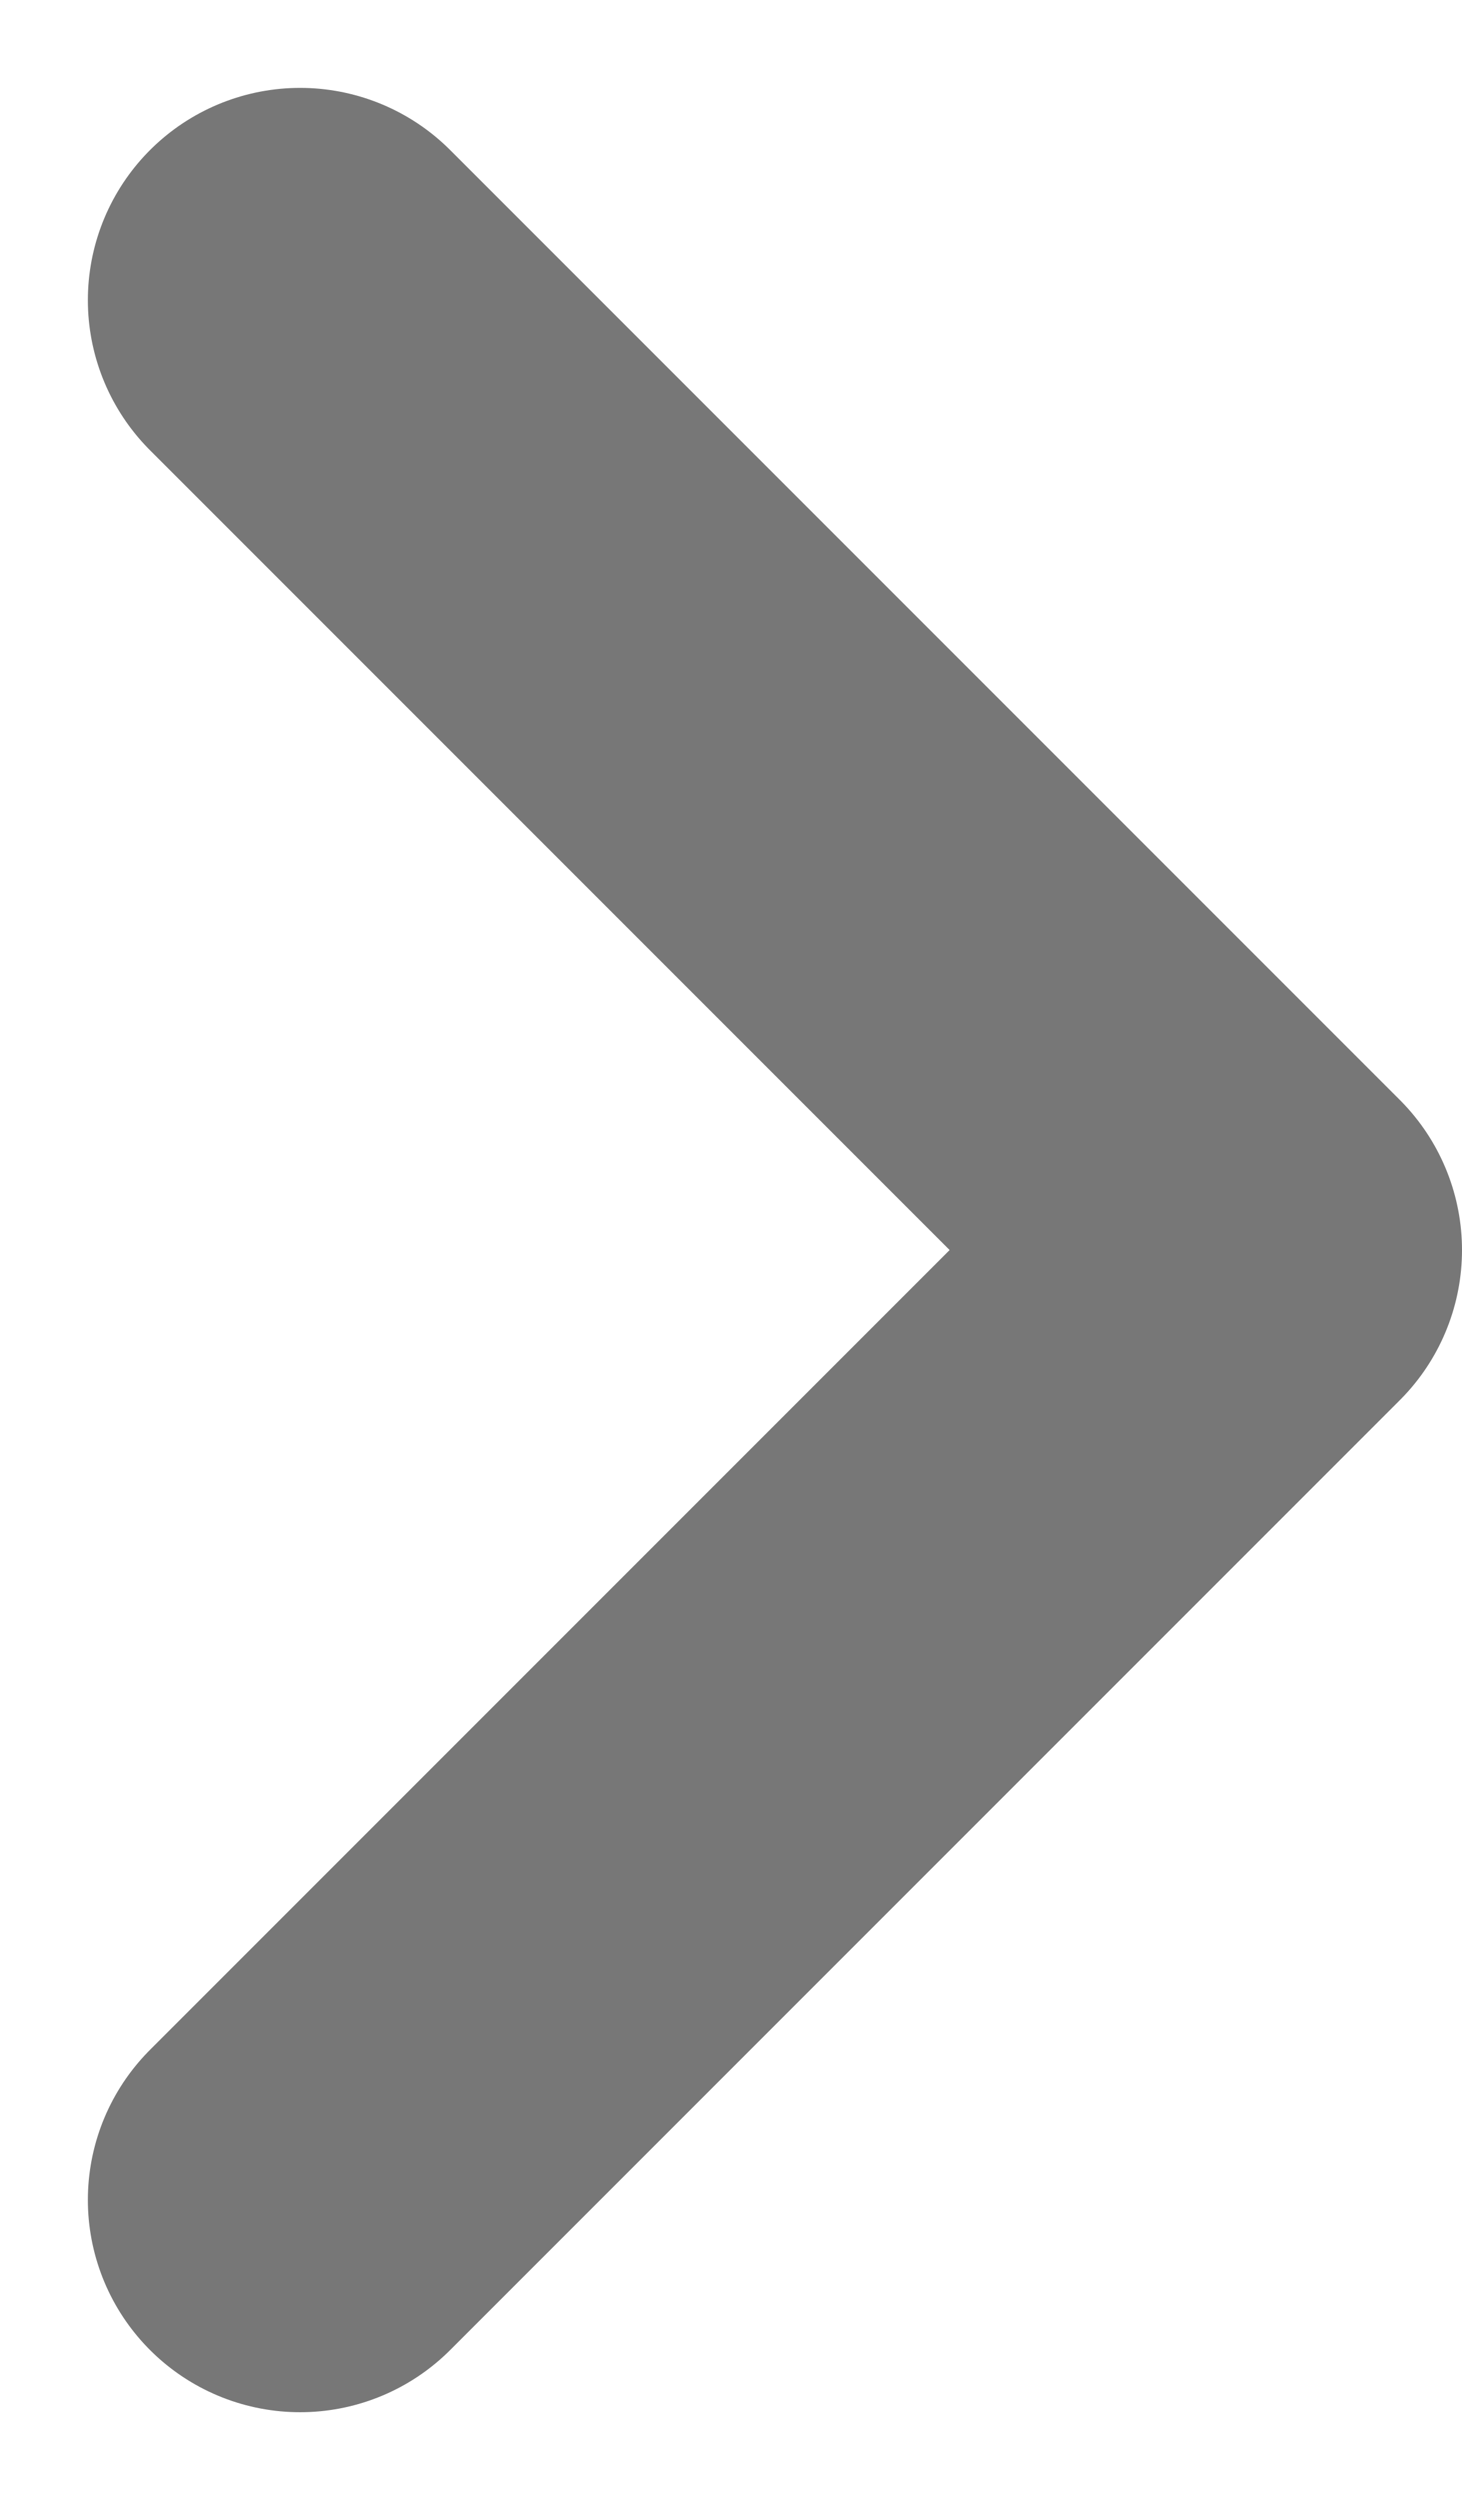 <svg xmlns="http://www.w3.org/2000/svg" width="10.333" height="17.666" viewBox="0 0 10.333 17.666">
  <path id="Icon_feather-chevron-right" data-name="Icon feather-chevron-right" d="M13.5,22.424l6.712-6.712L13.5,9" transform="translate(-11.379 -6.879)" fill="none" stroke="#777" stroke-linecap="round" stroke-linejoin="round" stroke-width="3"/>
</svg>
